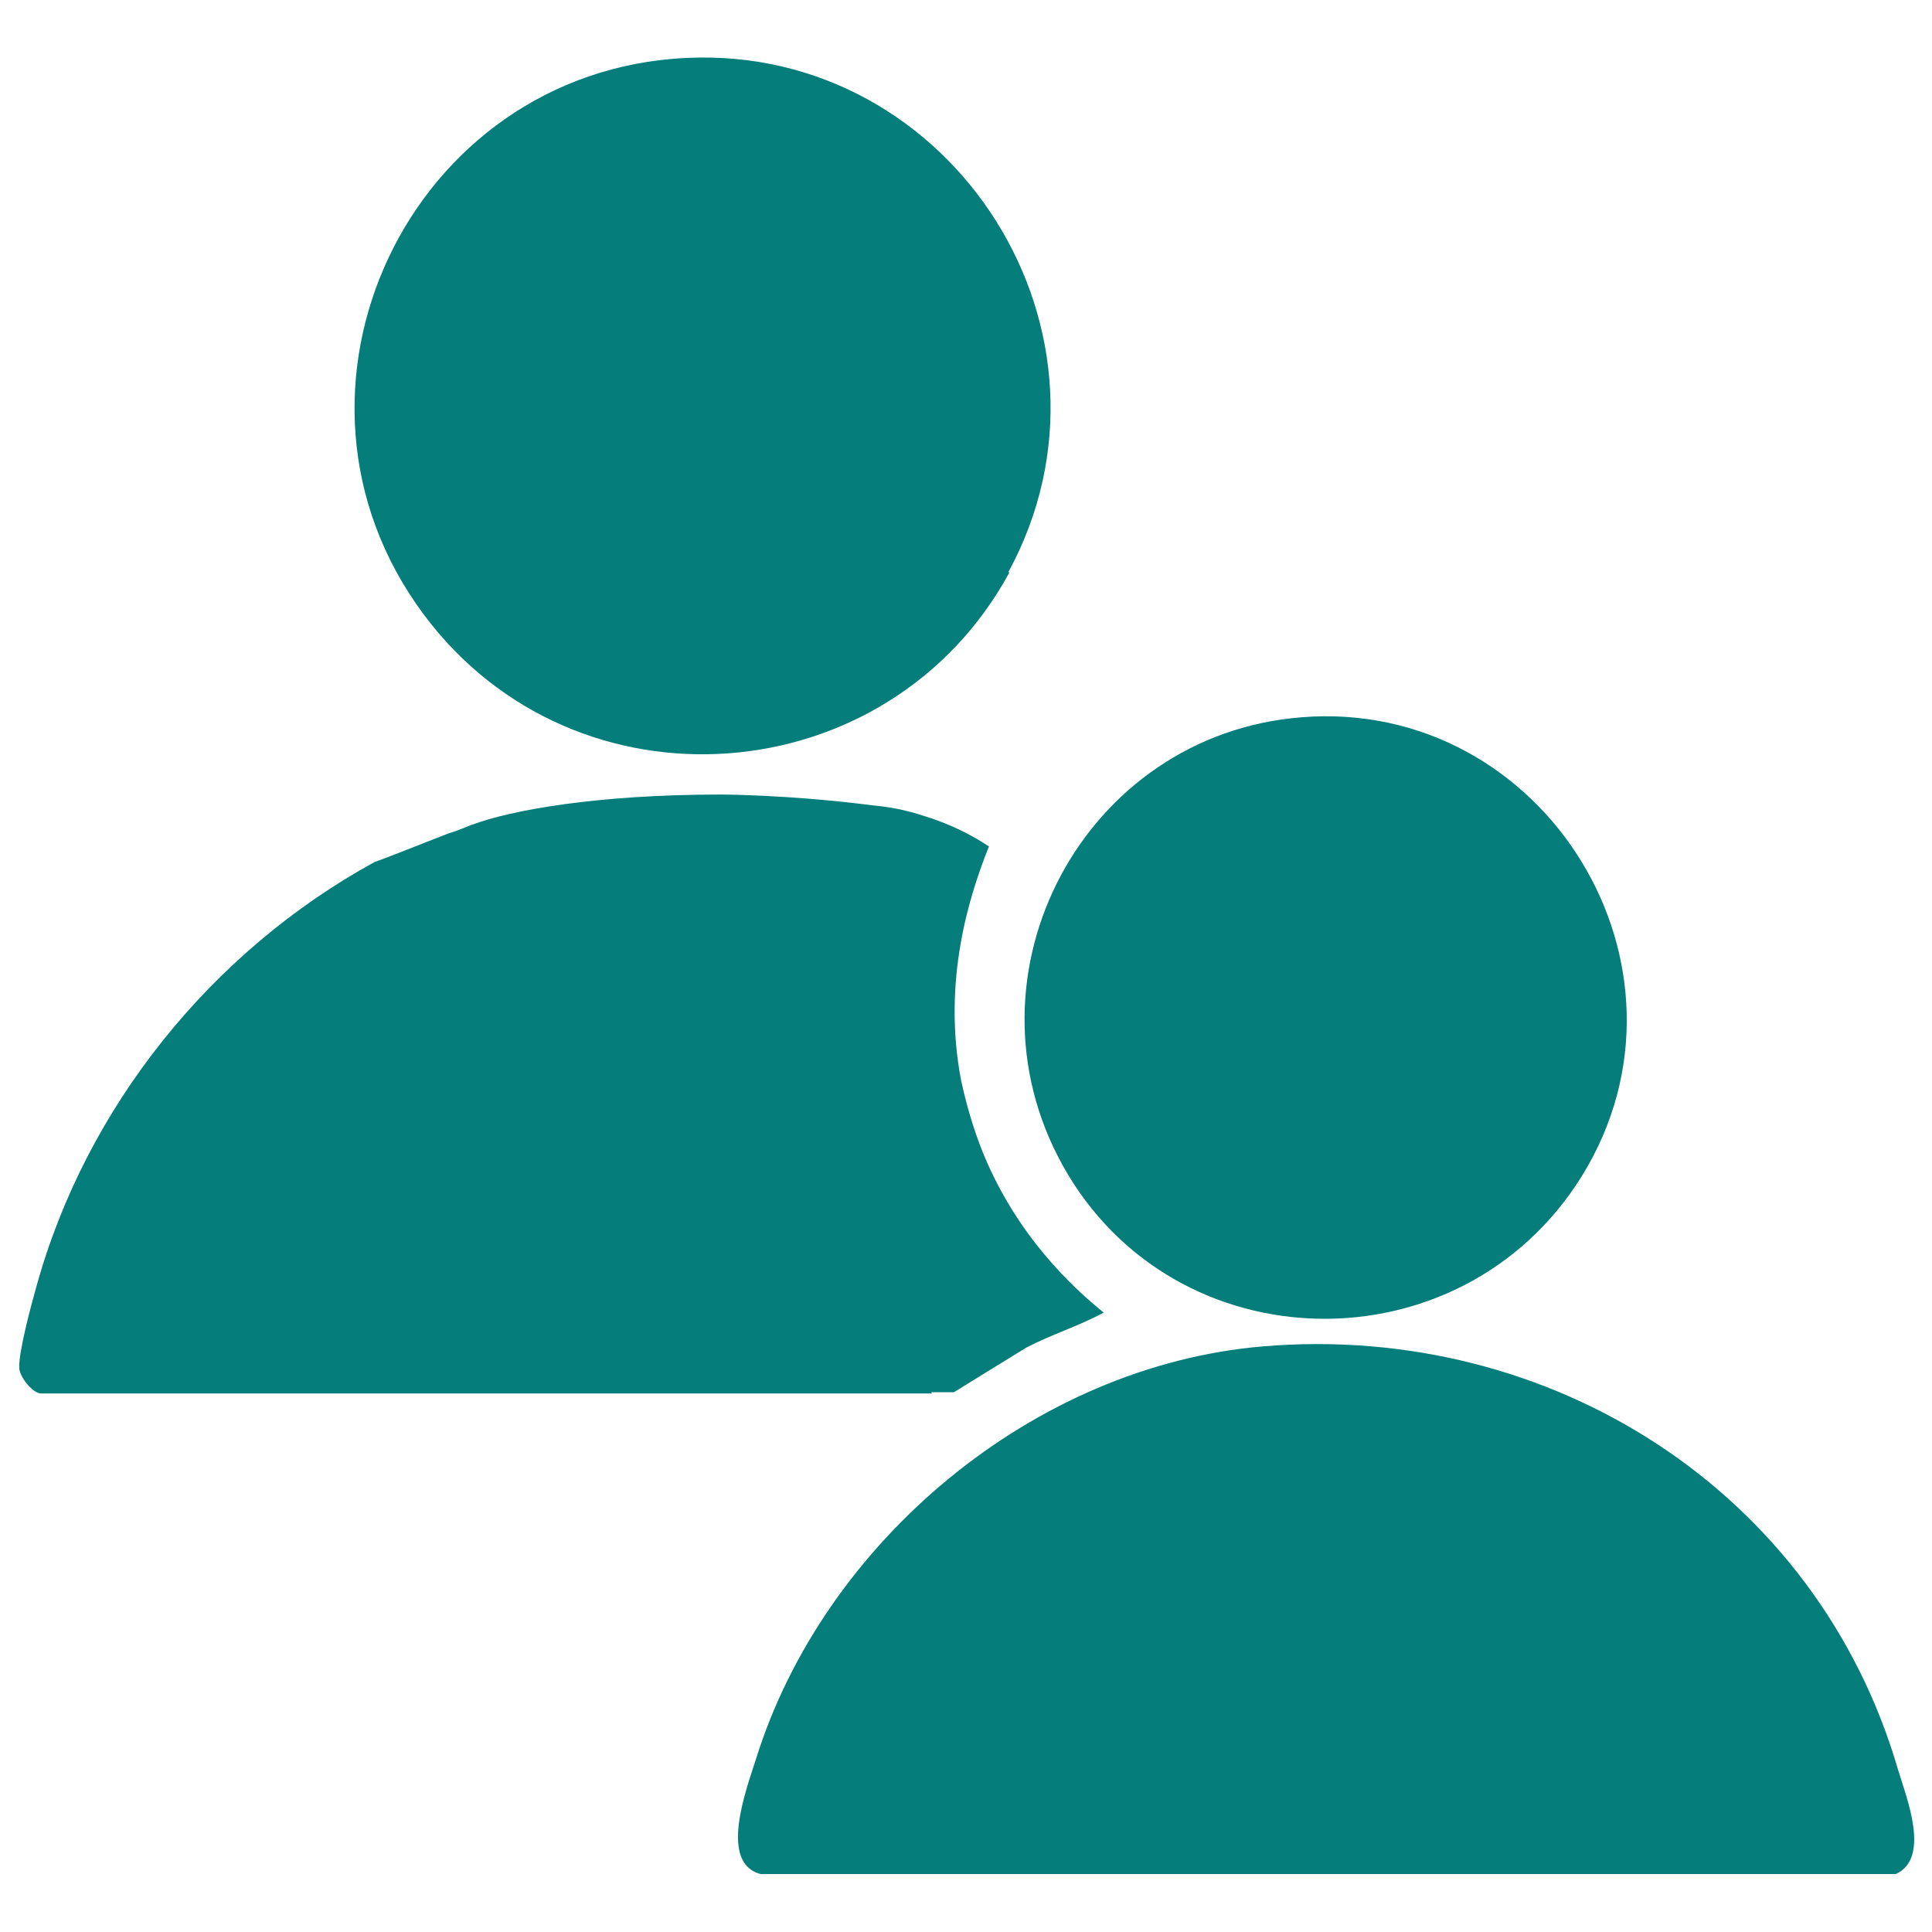 <?xml version="1.0" encoding="UTF-8"?>
<svg id="Layer_1" data-name="Layer 1" xmlns="http://www.w3.org/2000/svg" viewBox="0 0 16 16">
  <defs>
    <style>
      .cls-1 {
        fill: #047d7b;
      }
    </style>
  </defs>
  <path class="cls-1" d="M15.72,14.66c-.67-2.31-2.88-3.71-5.26-3.51-1.9.16-3.64,1.62-4.2,3.42-.08.25-.31.86.04.95h9.4c.29-.13.09-.63.02-.86Z"/>
  <path class="cls-1" d="M8.35,4.74c1.07-1.97-.45-4.37-2.67-4.26-2.29.11-3.55,2.76-2.17,4.61,1.26,1.69,3.85,1.49,4.85-.35Z"/>
  <path class="cls-1" d="M8.8,9.65c.92,1.66,3.3,1.7,4.3.09,1.07-1.73-.31-3.96-2.32-3.8-1.8.14-2.86,2.12-1.98,3.71Z"/>
  <path class="cls-1" d="M7.71,11.53h.19s.5-.31.6-.37c.21-.11.44-.18.64-.29-.26-.21-.71-.63-.99-1.3-.05-.12-.13-.34-.19-.62-.16-.83.07-1.54.23-1.94-.12-.08-.3-.18-.53-.25-.18-.06-.32-.08-.43-.09-.7-.09-1.26-.09-1.26-.09-1.03,0-1.74.13-2.06.25-.01,0-.09.04-.19.07-.26.1-.48.19-.62.24h0c-1.35.74-2.39,2.03-2.8,3.52-.04.14-.15.55-.14.67,0,.07.11.21.18.21h7.38Z"/>
</svg>